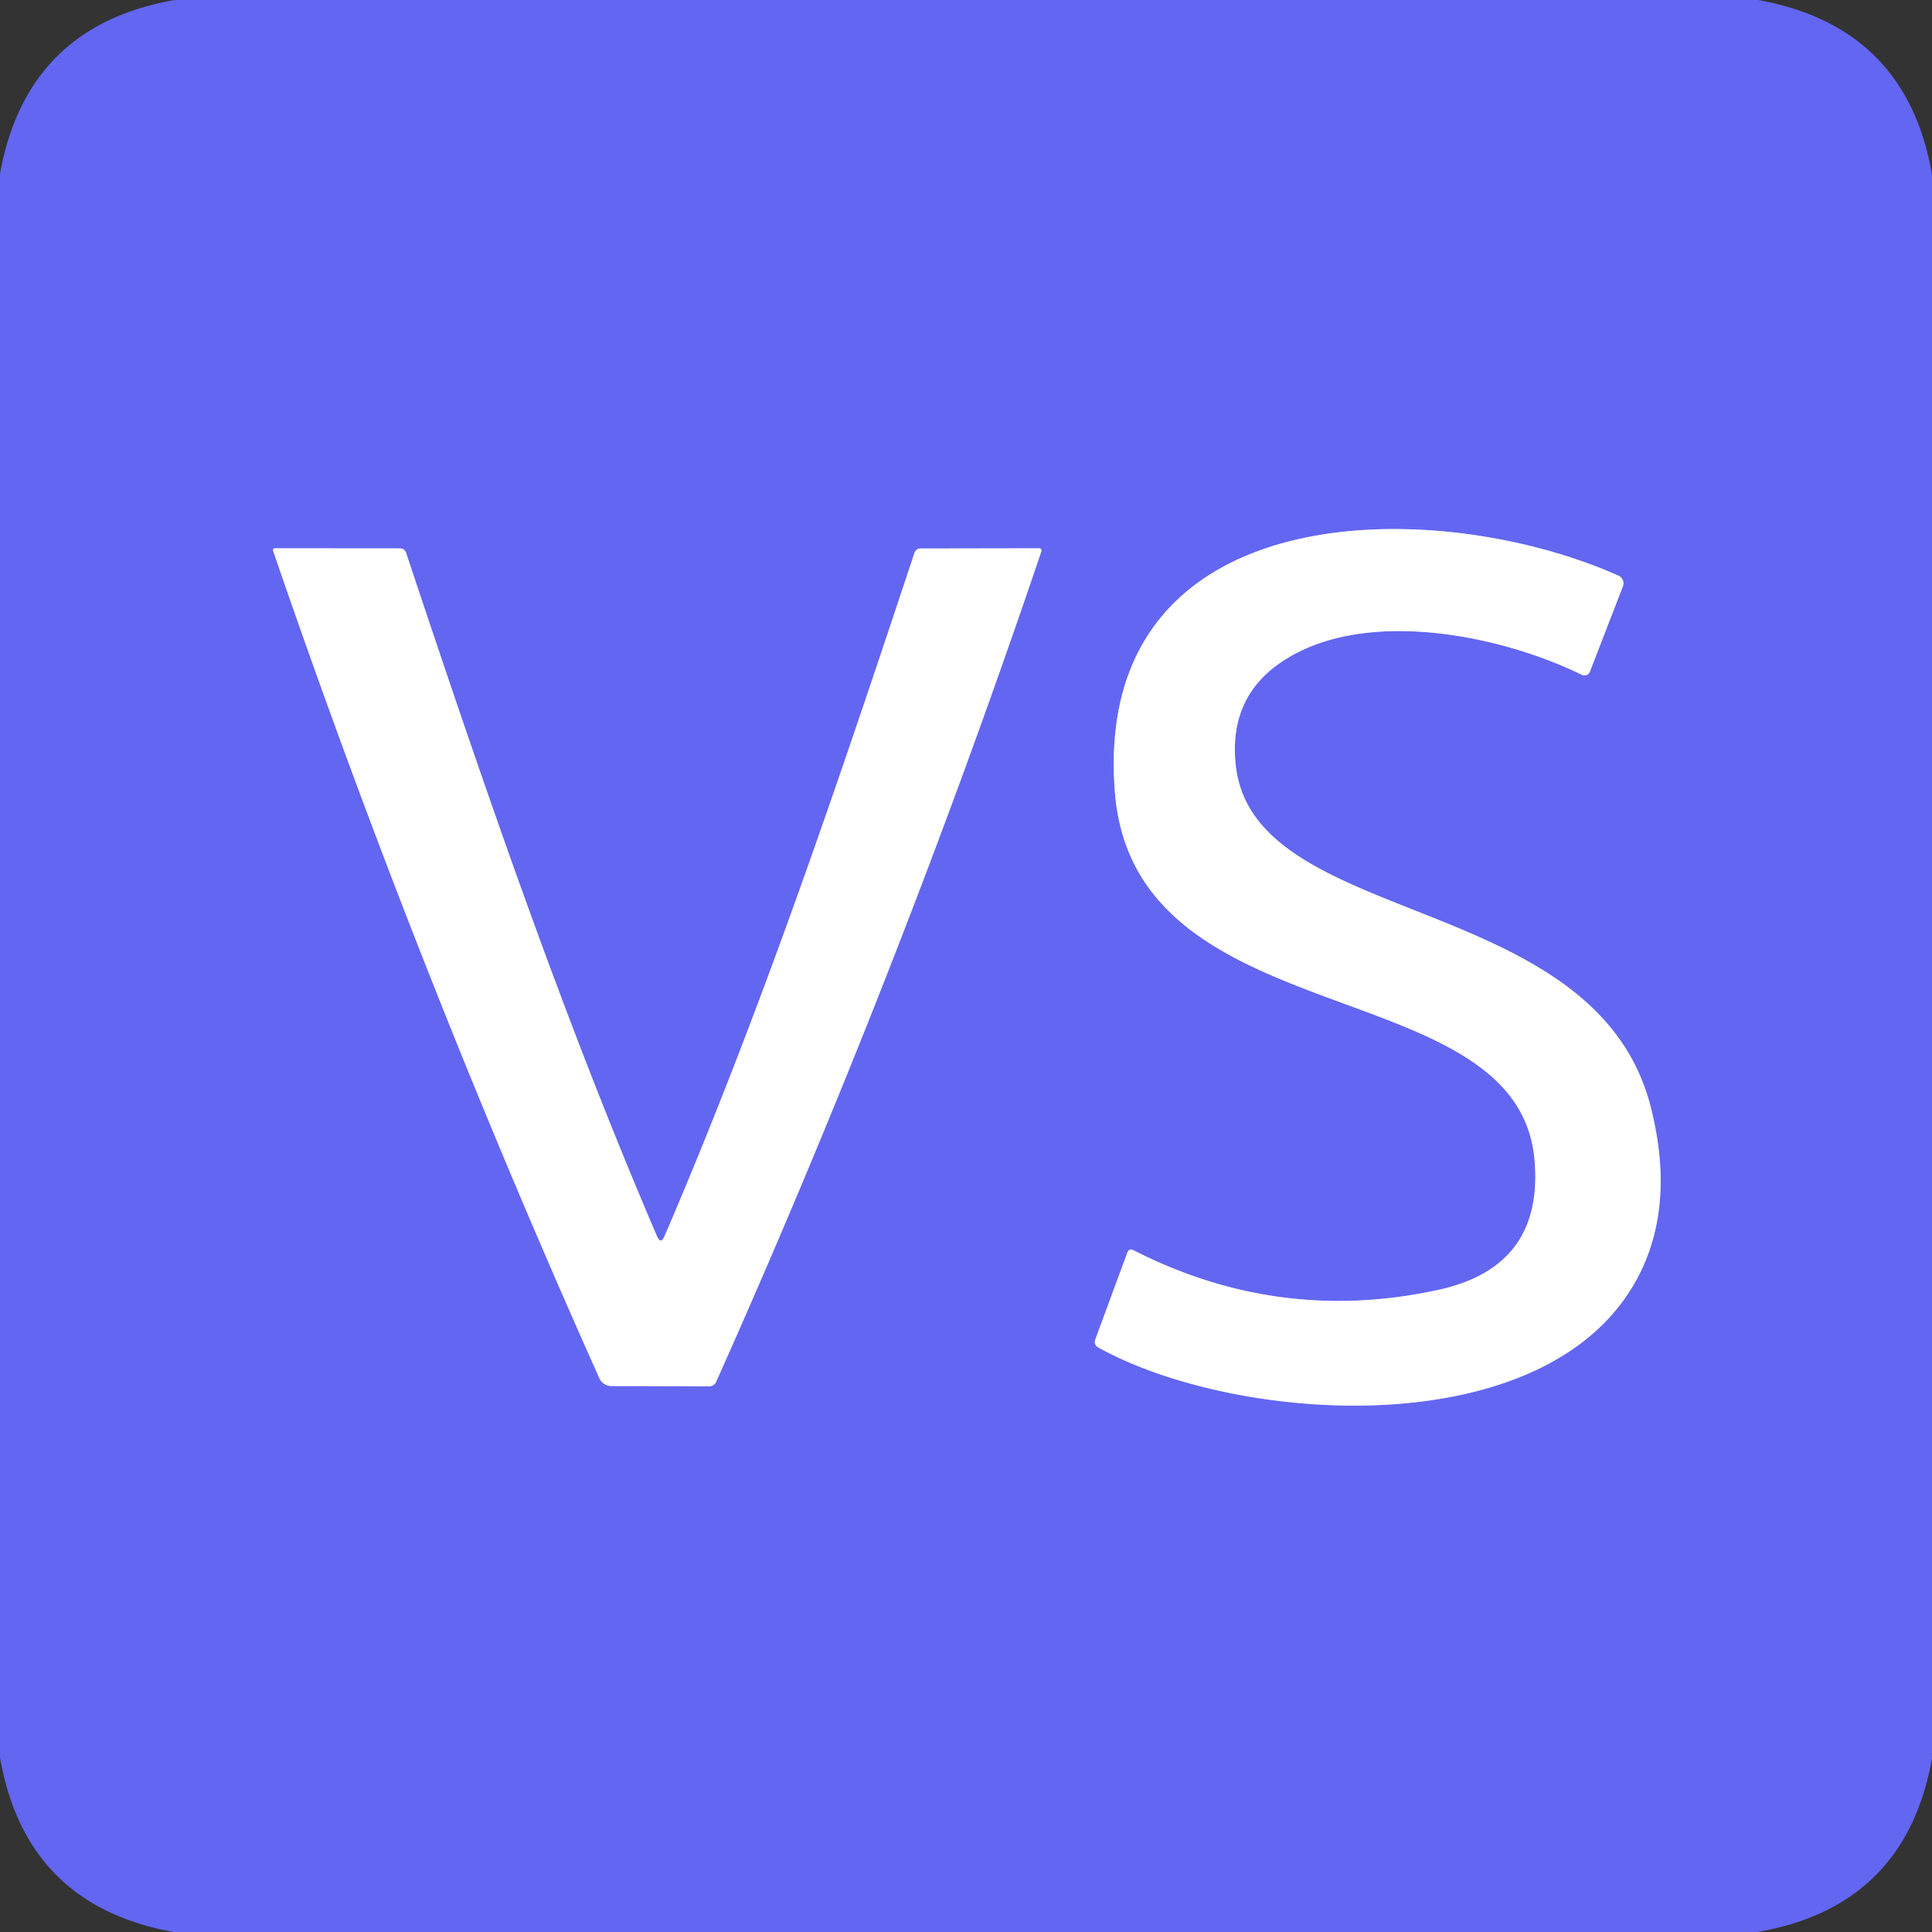 <?xml version="1.0" encoding="UTF-8" standalone="no"?>
<!DOCTYPE svg PUBLIC "-//W3C//DTD SVG 1.1//EN" "http://www.w3.org/Graphics/SVG/1.1/DTD/svg11.dtd">
<svg xmlns="http://www.w3.org/2000/svg" version="1.1" viewBox="0.00 0.00 192.00 192.00">
<rect x="0.00" y="0.00" width="192.00" height="192.00" fill="#333333" stroke="none"/>
<g stroke-width="2.00" fill="none" stroke-linecap="butt">
<path stroke="#b1b3f8" vector-effect="non-scaling-stroke" d="
  M 163.08 126.31
  Q 166.42 119.36 164.05 110.03
  C 158.55 88.37 124.51 92.37 122.80 76.00
  Q 122.12 69.46 127.13 65.94
  C 135.23 60.24 149.03 63.05 157.20 67.06
  A 0.58 0.58 0.0 0 0 158.00 66.75
  L 161.28 58.27
  A 0.84 0.83 -67.7 0 0 160.84 57.21
  C 142.52 49.04 108.46 49.14 110.80 78.74
  C 112.74 103.20 150.84 96.33 152.50 115.26
  Q 153.44 125.90 142.93 128.19
  Q 127.13 131.63 112.67 124.26
  Q 112.20 124.02 112.02 124.52
  L 108.86 133.09
  Q 108.66 133.64 109.17 133.92
  C 123.14 141.67 154.66 143.78 163.08 126.31"
/>
<path stroke="#b1b3f8" vector-effect="non-scaling-stroke" d="
  M 65.28 122.83
  C 55.83 100.83 47.97 77.78 40.36 54.96
  Q 40.21 54.50 39.72 54.50
  L 27.31 54.49
  A 0.18 0.18 0.0 0 0 27.14 54.73
  Q 41.49 96.59 59.57 136.97
  A 1.30 1.30 0.0 0 0 60.74 137.74
  L 70.47 137.77
  A 0.77 0.76 11.8 0 0 71.17 137.32
  Q 89.26 96.84 103.47 54.85
  Q 103.59 54.49 103.21 54.49
  L 91.51 54.51
  Q 91.03 54.51 90.87 54.97
  C 83.30 77.79 75.56 100.72 66.05 122.83
  Q 65.66 123.73 65.28 122.83"
/>
</g>
<path fill="#6366f1" d="
  M 17.37 0.00
  L 174.74 0.00
  Q 189.48 2.68 192.00 17.37
  L 192.00 174.75
  Q 189.36 189.48 174.63 192.00
  L 17.25 192.00
  Q 2.54 189.34 0.00 174.63
  L 0.00 17.25
  Q 2.68 2.55 17.37 0.00
  Z
  M 163.08 126.31
  Q 166.42 119.36 164.05 110.03
  C 158.55 88.37 124.51 92.37 122.80 76.00
  Q 122.12 69.46 127.13 65.94
  C 135.23 60.24 149.03 63.05 157.20 67.06
  A 0.58 0.58 0.0 0 0 158.00 66.75
  L 161.28 58.27
  A 0.84 0.83 -67.7 0 0 160.84 57.21
  C 142.52 49.04 108.46 49.14 110.80 78.74
  C 112.74 103.20 150.84 96.33 152.50 115.26
  Q 153.44 125.90 142.93 128.19
  Q 127.13 131.63 112.67 124.26
  Q 112.20 124.02 112.02 124.52
  L 108.86 133.09
  Q 108.66 133.64 109.17 133.92
  C 123.14 141.67 154.66 143.78 163.08 126.31
  Z
  M 65.28 122.83
  C 55.83 100.83 47.97 77.78 40.36 54.96
  Q 40.21 54.50 39.72 54.50
  L 27.31 54.49
  A 0.18 0.18 0.0 0 0 27.14 54.73
  Q 41.49 96.59 59.57 136.97
  A 1.30 1.30 0.0 0 0 60.74 137.74
  L 70.47 137.77
  A 0.77 0.76 11.8 0 0 71.17 137.32
  Q 89.26 96.84 103.47 54.85
  Q 103.59 54.49 103.21 54.49
  L 91.51 54.51
  Q 91.03 54.51 90.87 54.97
  C 83.30 77.79 75.56 100.72 66.05 122.83
  Q 65.66 123.73 65.28 122.83
  Z"
/>
<path fill="#ffffff" d="
  M 163.08 126.31
  C 154.66 143.78 123.14 141.67 109.17 133.92
  Q 108.66 133.64 108.86 133.09
  L 112.02 124.52
  Q 112.20 124.02 112.67 124.26
  Q 127.13 131.63 142.93 128.19
  Q 153.44 125.90 152.50 115.26
  C 150.84 96.33 112.74 103.20 110.80 78.74
  C 108.46 49.14 142.52 49.04 160.84 57.21
  A 0.84 0.83 -67.7 0 1 161.28 58.27
  L 158.00 66.75
  A 0.58 0.58 0.0 0 1 157.20 67.06
  C 149.03 63.05 135.23 60.24 127.13 65.94
  Q 122.12 69.46 122.80 76.00
  C 124.51 92.37 158.55 88.37 164.05 110.03
  Q 166.42 119.36 163.08 126.31
  Z"
/>
<path fill="#ffffff" d="
  M 65.28 122.83
  Q 65.66 123.73 66.05 122.83
  C 75.56 100.72 83.30 77.79 90.87 54.97
  Q 91.03 54.51 91.51 54.51
  L 103.21 54.49
  Q 103.59 54.49 103.47 54.85
  Q 89.26 96.84 71.17 137.32
  A 0.77 0.76 11.8 0 1 70.47 137.77
  L 60.74 137.74
  A 1.30 1.30 0.0 0 1 59.57 136.97
  Q 41.49 96.59 27.14 54.73
  A 0.18 0.18 0.0 0 1 27.31 54.49
  L 39.72 54.50
  Q 40.21 54.50 40.36 54.96
  C 47.97 77.78 55.83 100.83 65.28 122.83
  Z"
/>
</svg>
